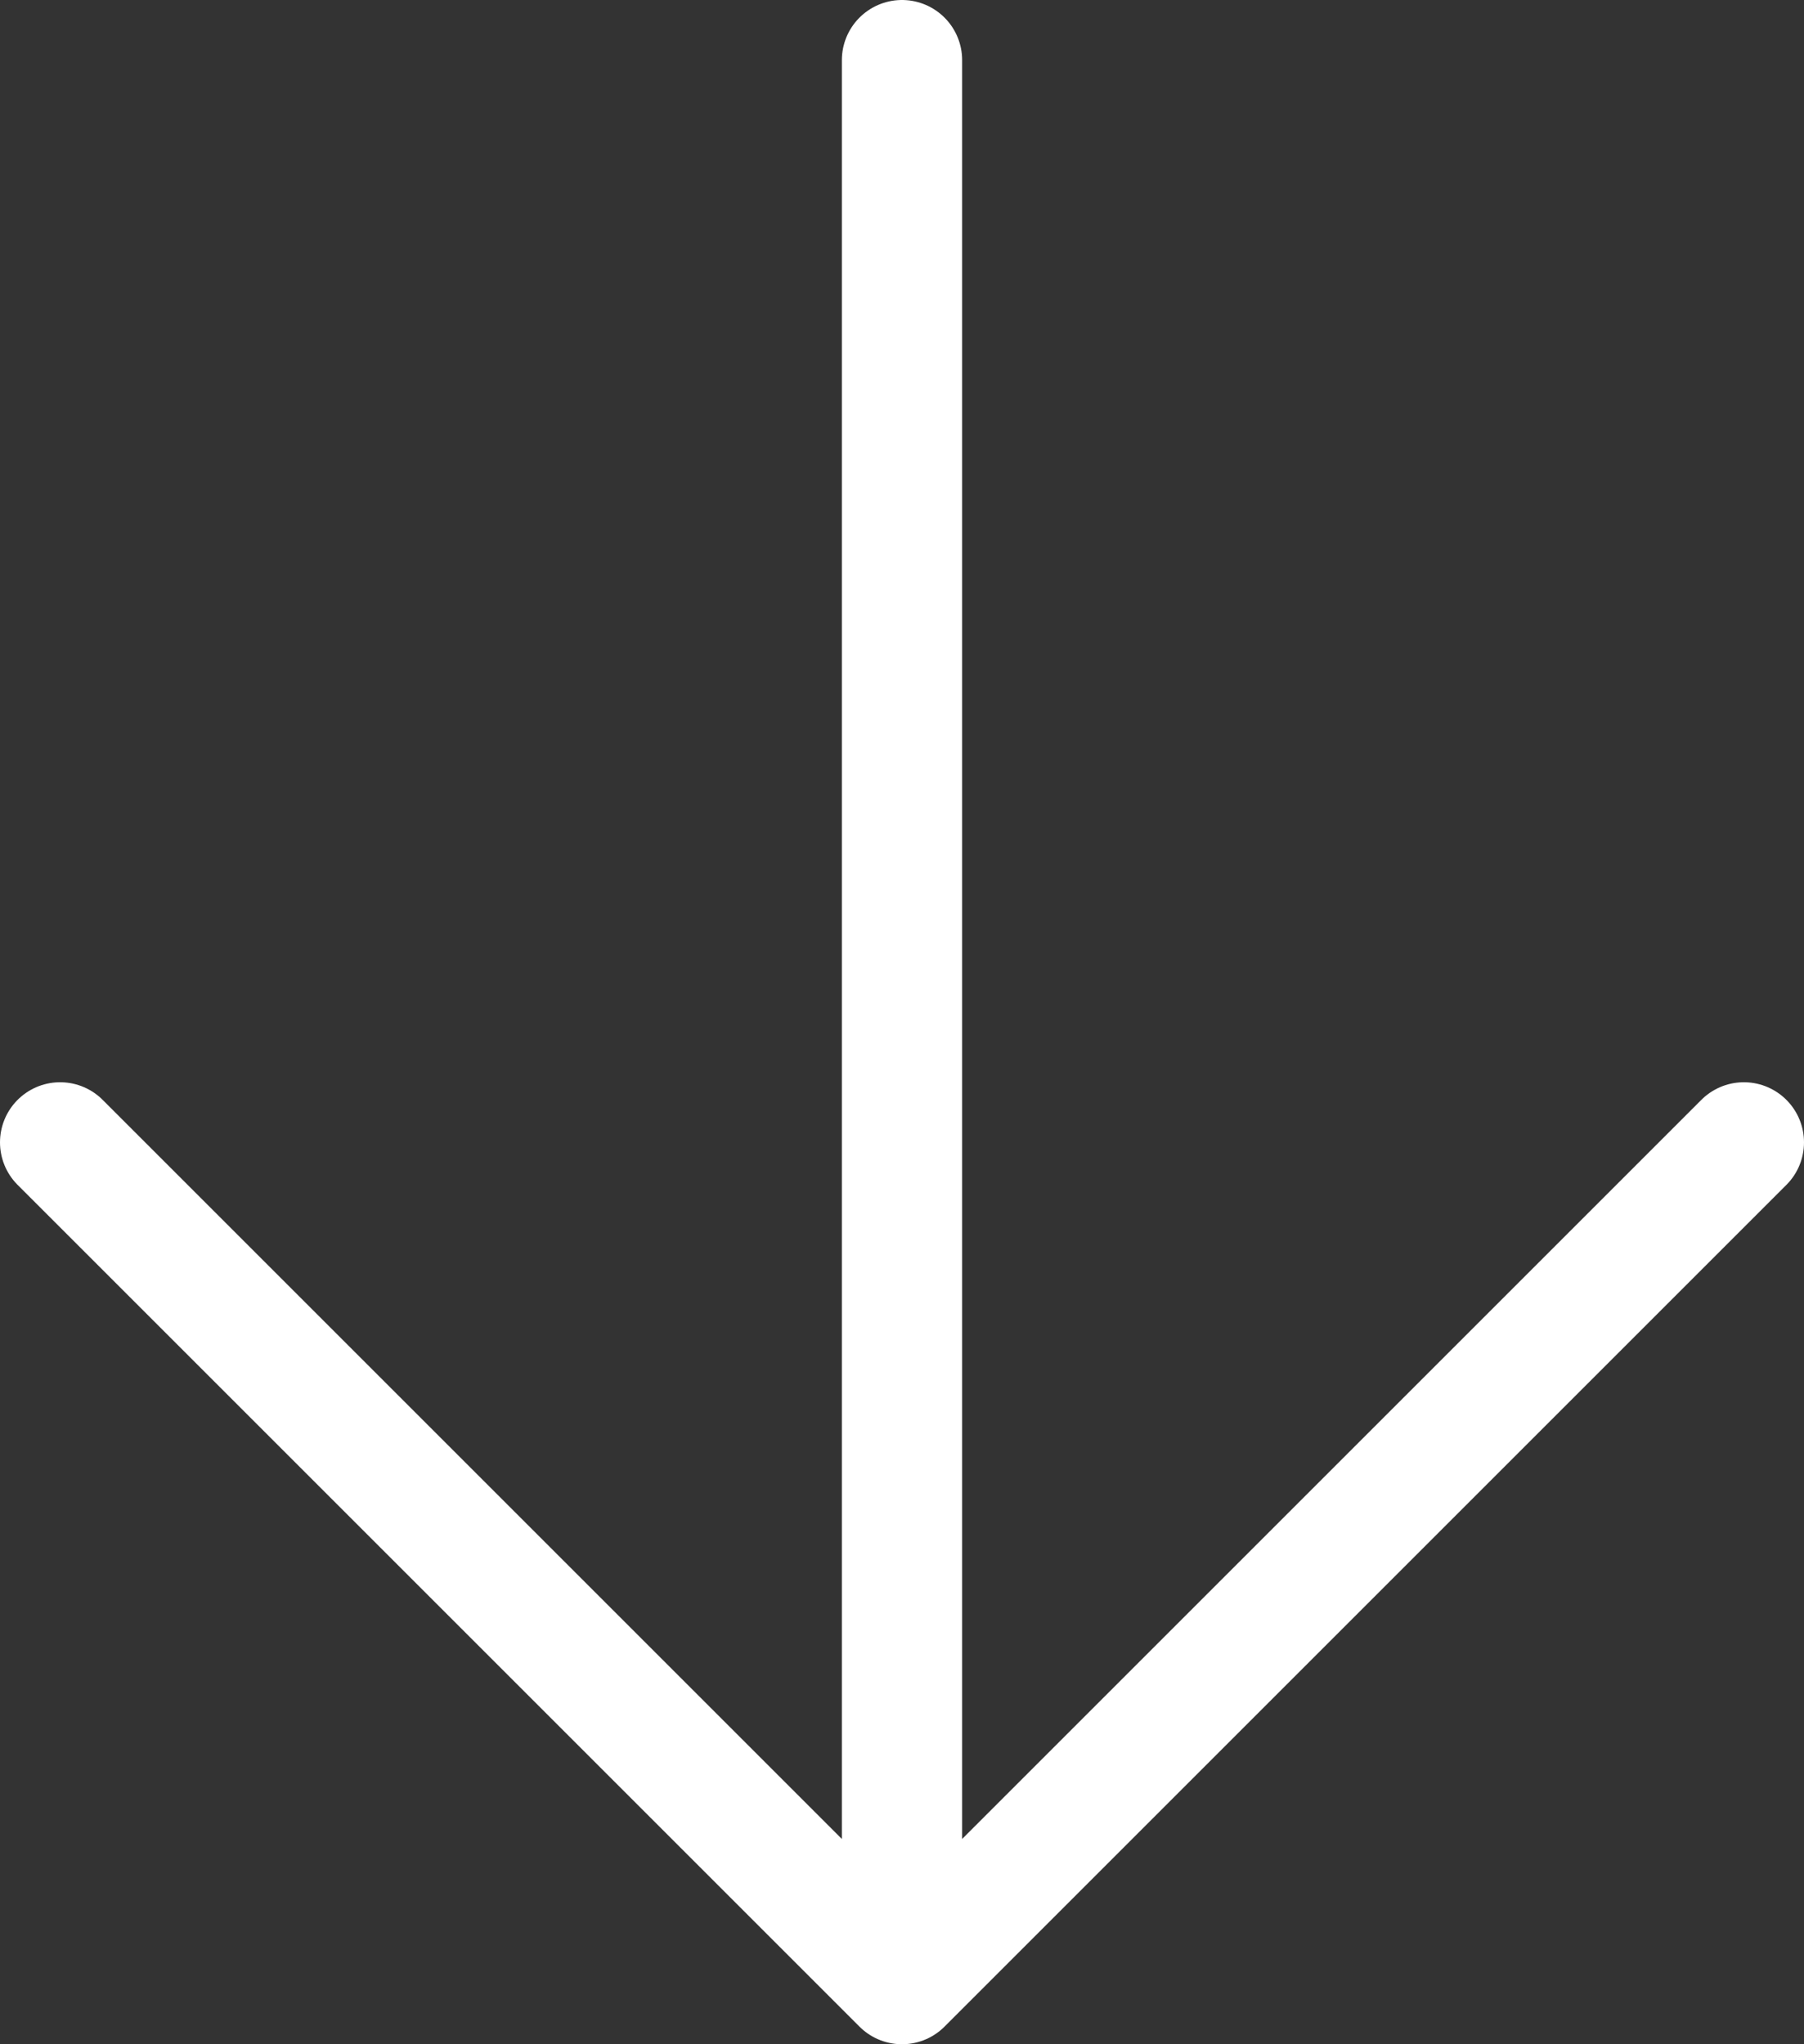 <?xml version="1.0" encoding="UTF-8"?> <svg xmlns="http://www.w3.org/2000/svg" width="30" height="34" viewBox="0 0 30 34" fill="none"><rect x="0" y="0" width="30" height="34" fill="#333333" stroke="none"/> <path d="M1 19L15 33L29 19M15 33V1V33Z" stroke="white" stroke-width="2" stroke-linecap="round" stroke-linejoin="round"></path> </svg> 